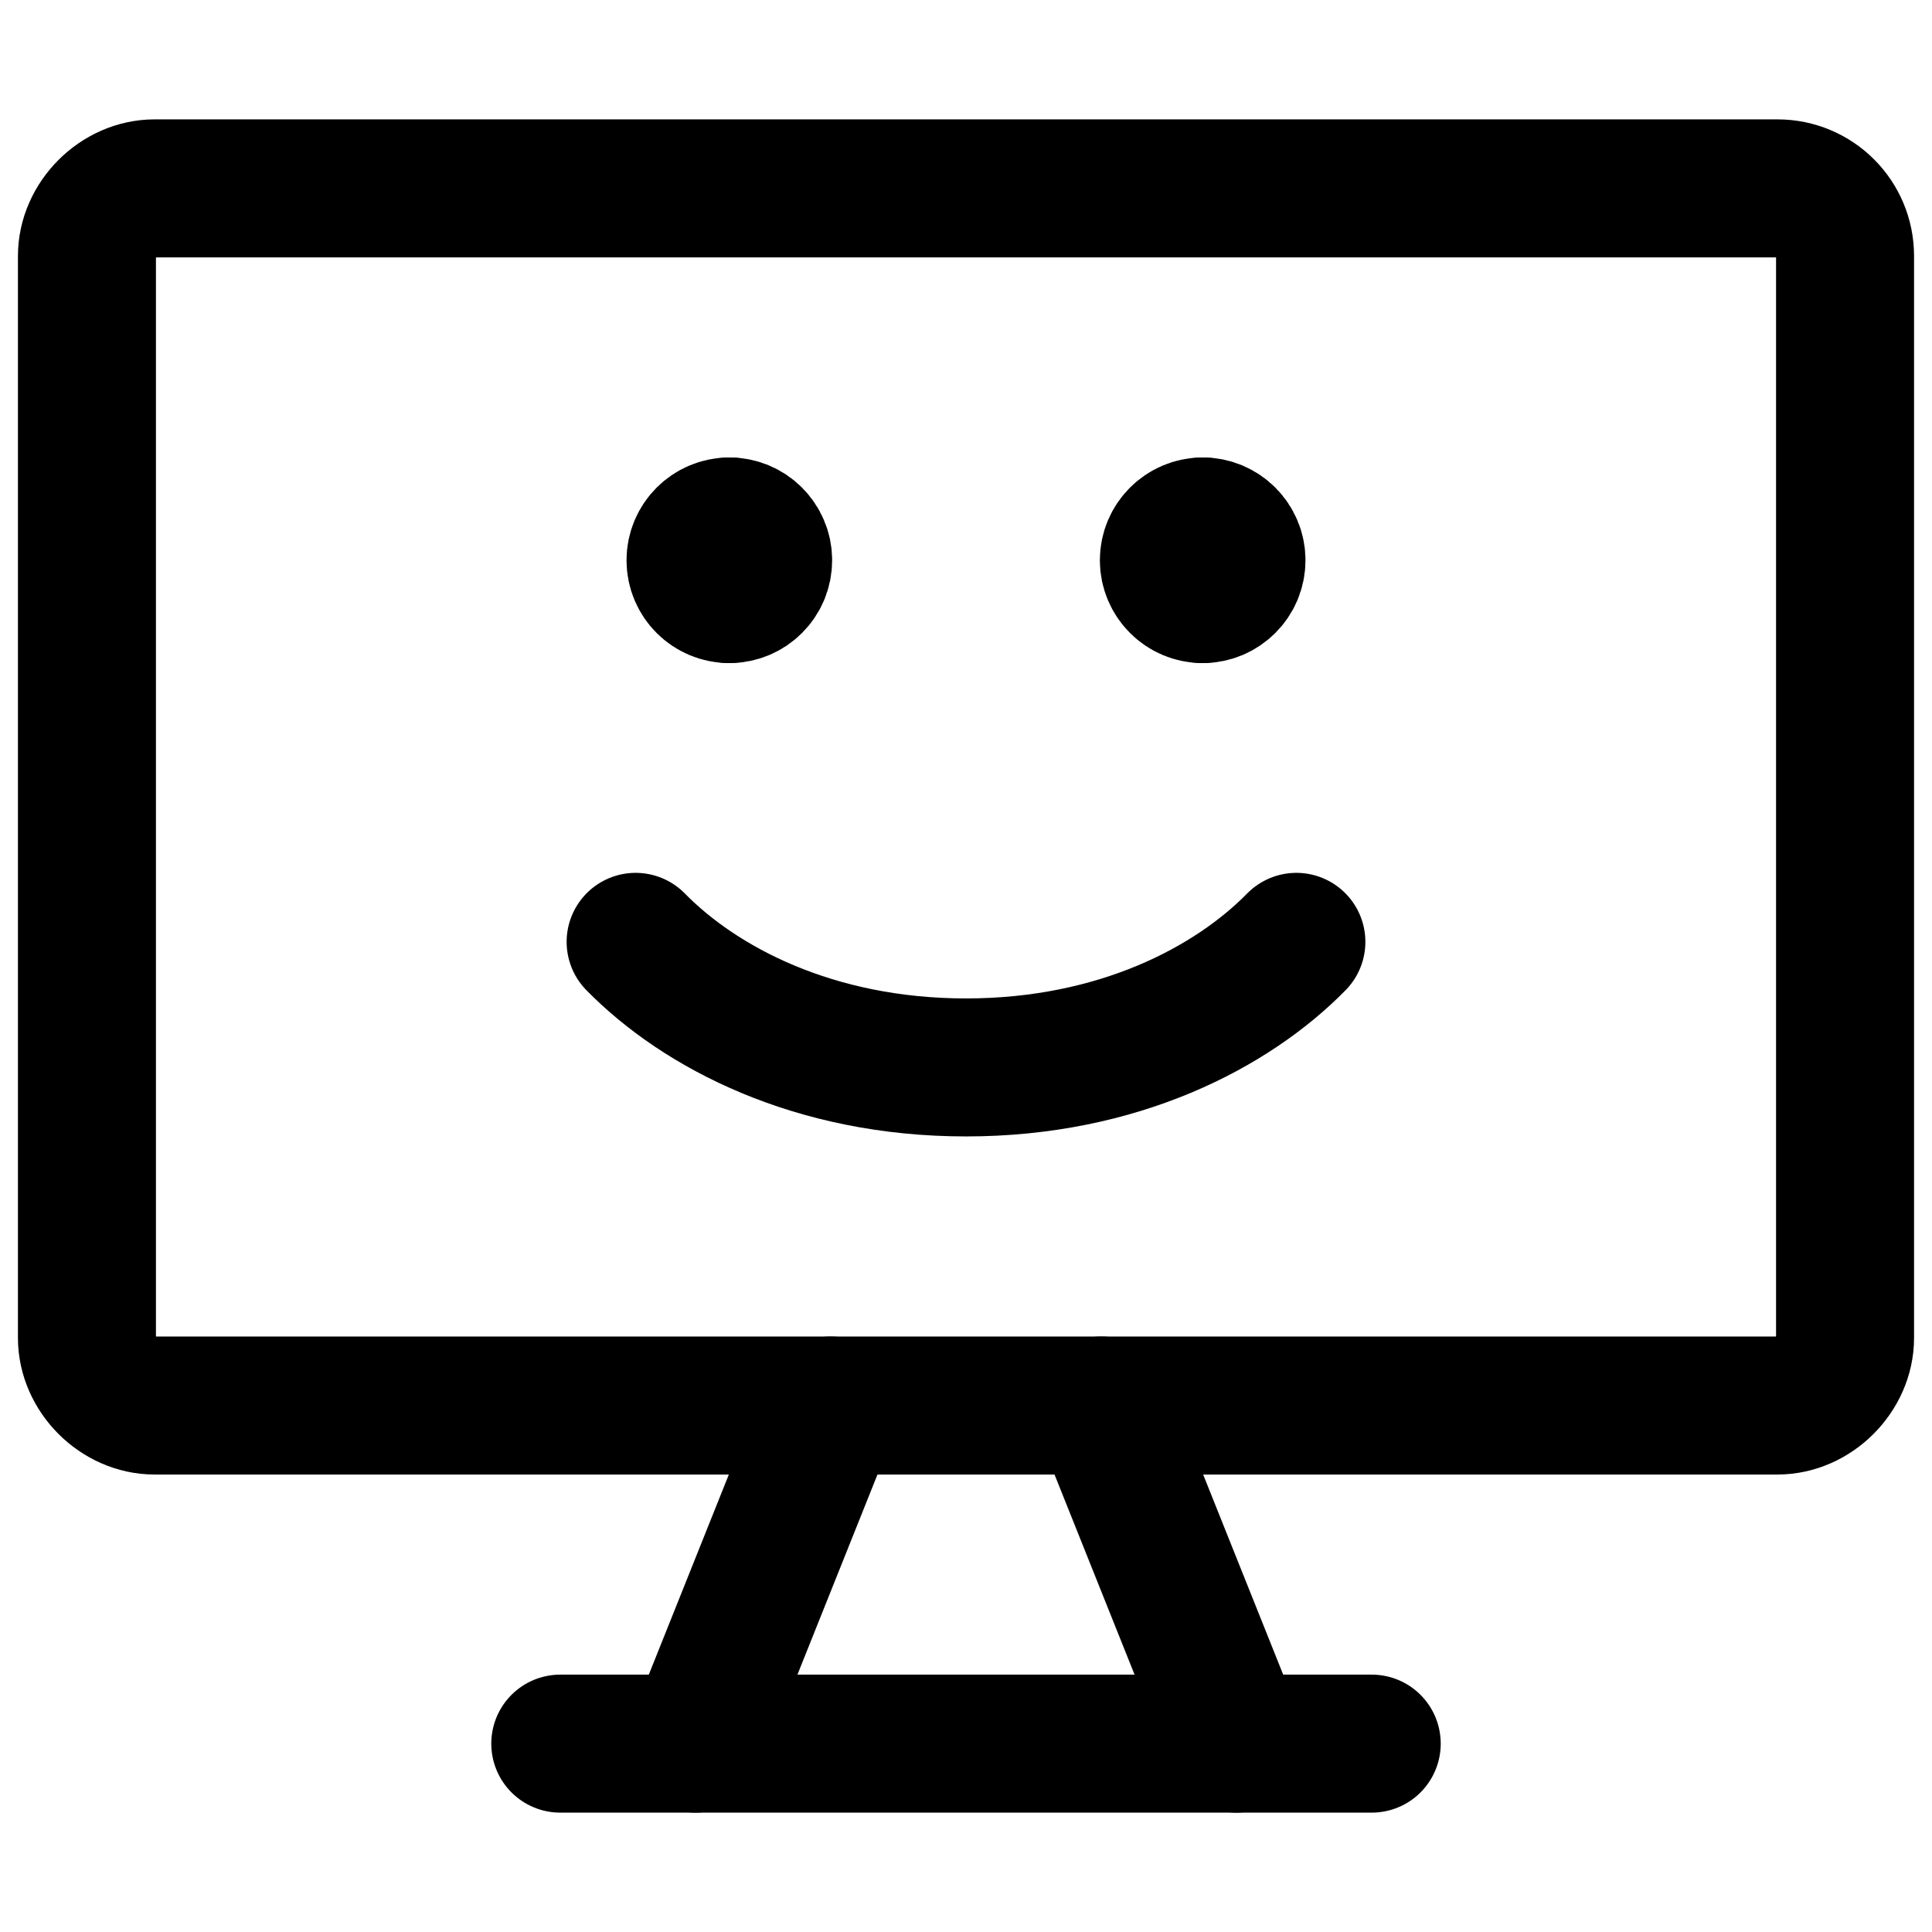<svg xmlns="http://www.w3.org/2000/svg" fill="none" viewBox="0 0 14 14" id="Desktop-Emoji--Streamline-Core"><desc>Desktop Emoji Streamline Icon: https://streamlinehq.com</desc><g id="desktop-emoji--device-display-desktop-padlock-smiley"><path id="Vector" stroke="#000000" stroke-linecap="round" stroke-linejoin="round" d="M13.37 9.695V1.855C13.37 1.584 13.151 1.365 12.88 1.365H1.12C0.86 1.365 0.63 1.595 0.63 1.855V9.695C0.63 9.955 0.86 10.185 1.12 10.185H12.88C13.14 10.185 13.37 9.955 13.37 9.695Z" stroke-width="1"></path><path id="Vector_2" stroke="#000000" stroke-linecap="round" stroke-linejoin="round" d="M6.02 10.185L5.04 12.635" stroke-width="1"></path><path id="Vector_3" stroke="#000000" stroke-linecap="round" stroke-linejoin="round" d="M7.98 10.185L8.96 12.635" stroke-width="1"></path><path id="Vector_4" stroke="#000000" stroke-linecap="round" stroke-linejoin="round" d="M4.06 12.635H9.94" stroke-width="1"></path><path id="Vector 500" stroke="#000000" stroke-linecap="round" stroke-linejoin="round" d="M4.606 6.825C5.072 7.3 5.897 7.735 7 7.735S8.928 7.3 9.394 6.825" stroke-width="1"></path><g id="Group 99"><path id="Ellipse 81" stroke="#000000" stroke-linecap="round" stroke-linejoin="round" d="M5.285 4.305C5.15 4.305 5.04 4.196 5.04 4.06C5.04 3.925 5.15 3.815 5.285 3.815" stroke-width="1"></path><path id="Ellipse 82" stroke="#000000" stroke-linecap="round" stroke-linejoin="round" d="M5.285 4.305C5.42 4.305 5.53 4.196 5.53 4.06C5.53 3.925 5.42 3.815 5.285 3.815" stroke-width="1"></path></g><g id="Group 100"><path id="Ellipse 81_2" stroke="#000000" stroke-linecap="round" stroke-linejoin="round" d="M8.715 4.305C8.58 4.305 8.47 4.195 8.47 4.06S8.58 3.815 8.715 3.815" stroke-width="1"></path><path id="Ellipse 82_2" stroke="#000000" stroke-linecap="round" stroke-linejoin="round" d="M8.715 4.305C8.85 4.305 8.96 4.195 8.96 4.06S8.85 3.815 8.715 3.815" stroke-width="1"></path></g></g></svg>
